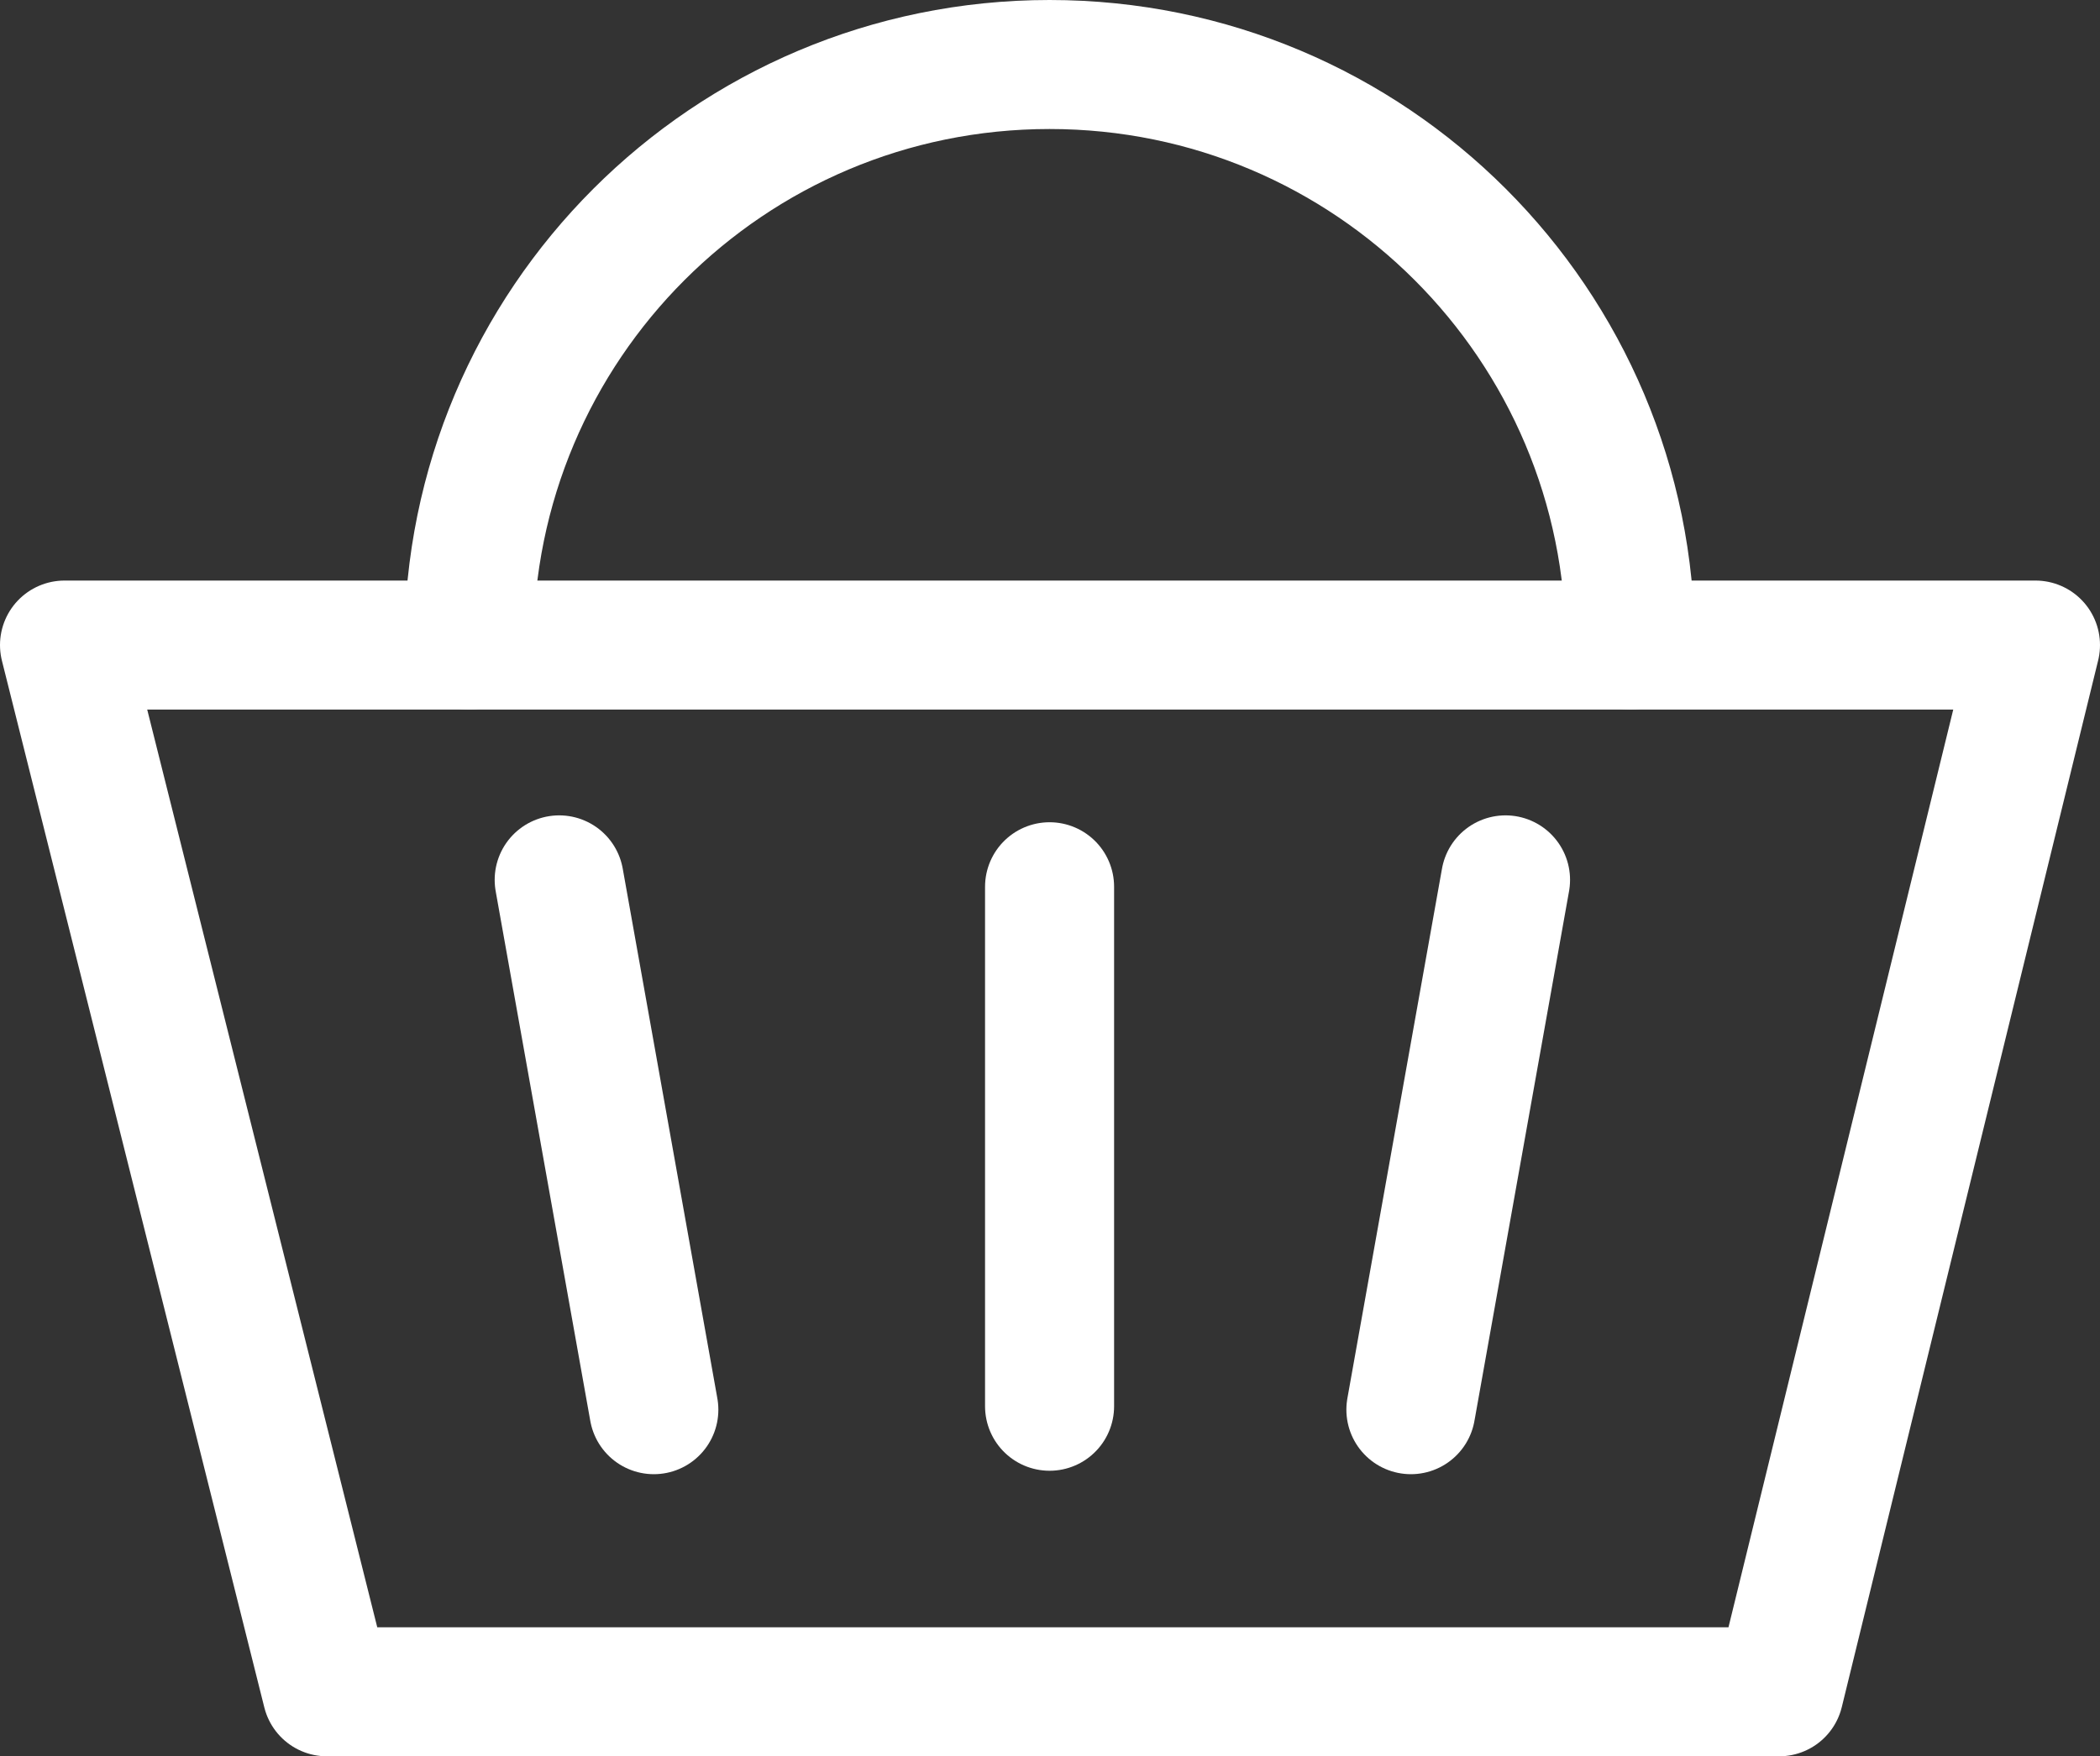<?xml version="1.0" encoding="UTF-8"?>
<svg id="Livello_2" data-name="Livello 2" xmlns="http://www.w3.org/2000/svg" viewBox="0 0 24.41 20.42">
  <rect x="0" y="0" width="24.41" height="20.42" fill="#333333" stroke="none"/>
  <defs>
    <style>
      .cls-1 {
        stroke-linecap: round;
      }

      .cls-1, .cls-2 {
        fill: none;
        stroke: #fff;
        stroke-linejoin: round;
        stroke-width: 1.5px;
      }
    </style>
  </defs>
  <g id="Livello_1-2" data-name="Livello 1">
    <g>
      <polygon class="cls-2" points="20.68 19.67 3.8 19.67 .75 7.5 23.66 7.5 20.68 19.67"/>
      <line class="cls-1" x1="6.5" y1="10.23" x2="7.6" y2="16.39"/>
      <line class="cls-1" x1="17.5" y1="10.23" x2="16.4" y2="16.39"/>
      <line class="cls-1" x1="12.2" y1="10.31" x2="12.2" y2="16.35"/>
      <path class="cls-1" d="M5.45,7.5c0-3.73,3.02-6.75,6.75-6.75s6.75,3.02,6.75,6.75"/>
    </g>
  </g>
</svg>